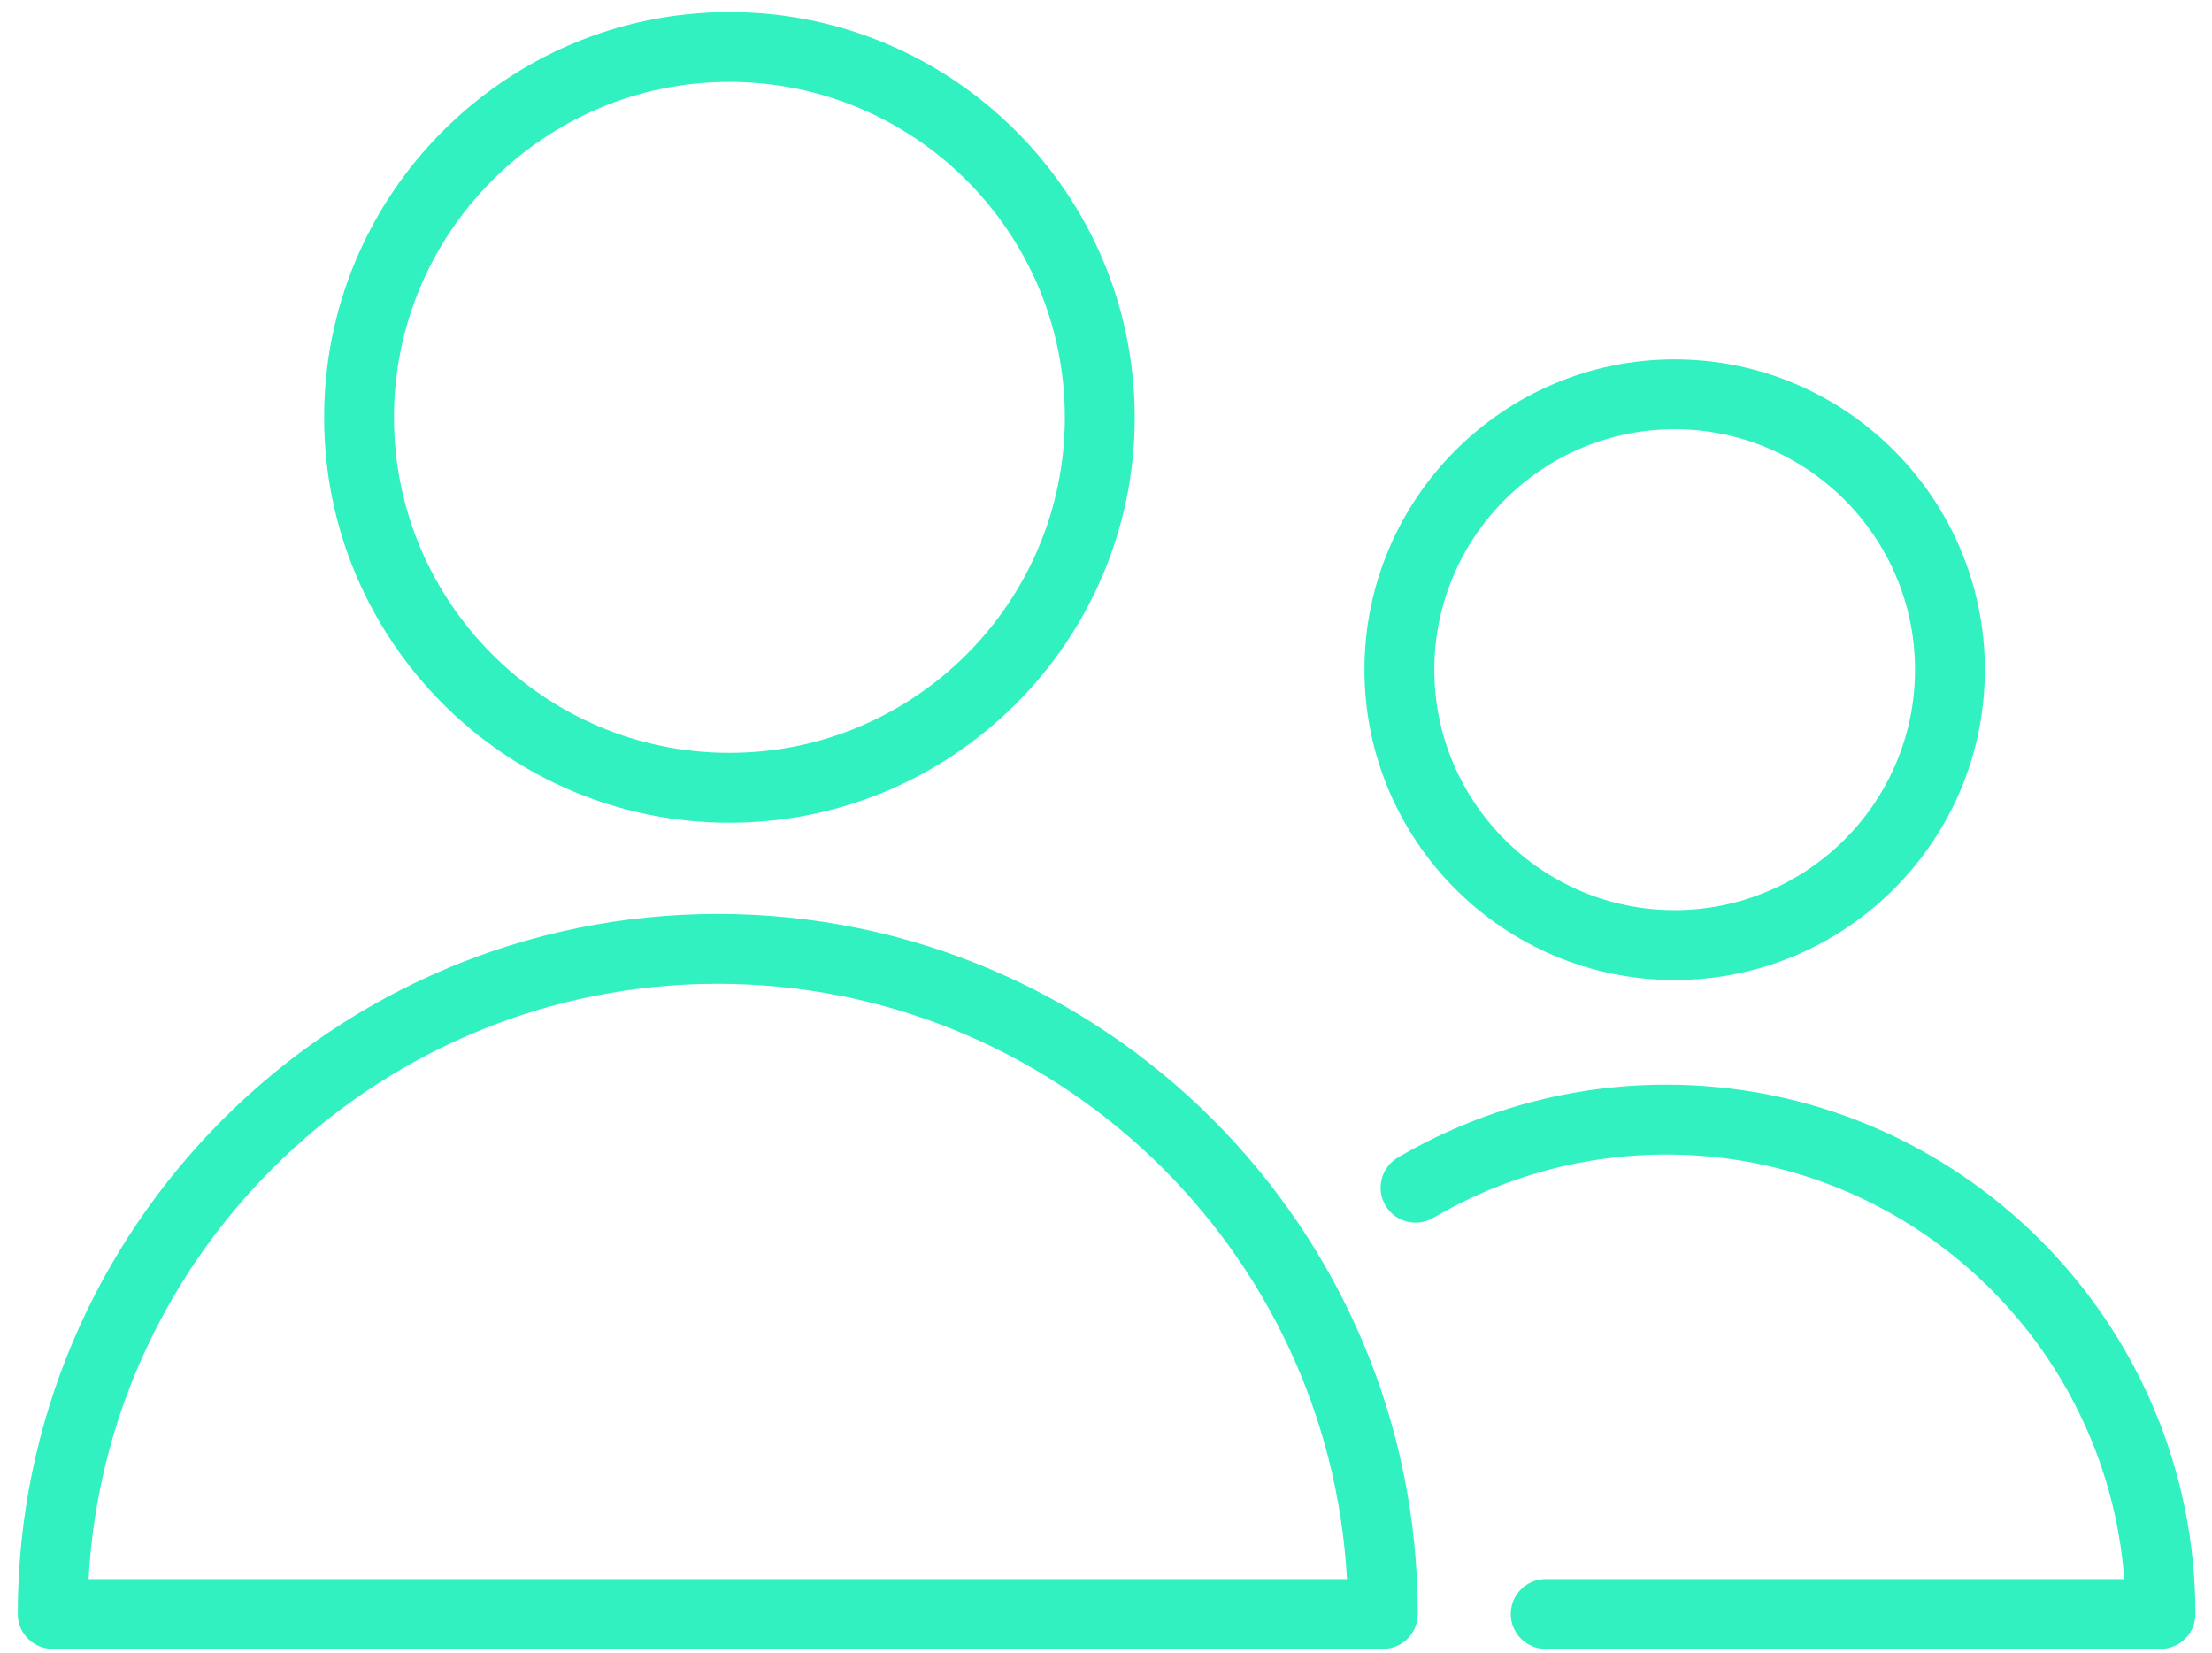 <?xml version="1.0" encoding="UTF-8"?> <svg xmlns="http://www.w3.org/2000/svg" xmlns:xlink="http://www.w3.org/1999/xlink" width="95px" height="71px" viewBox="0 0 95 71"> <!-- Generator: Sketch 56.3 (81716) - https://sketch.com --> <title>Layer_16</title> <desc>Created with Sketch.</desc> <g id="Page-1" stroke="none" stroke-width="1" fill="none" fill-rule="evenodd"> <g id="Layer_16" transform="translate(0.044, 0.182)" fill="#32F1C0" fill-rule="nonzero"> <path d="M30.781,39.065 C14.205,39.065 0.719,52.551 0.719,69.127 C0.719,69.956 1.391,70.627 2.219,70.627 L59.347,70.627 C60.175,70.627 60.847,69.956 60.847,69.127 C60.847,52.551 47.359,39.065 30.781,39.065 Z M3.76,67.627 C4.541,53.4 16.363,42.065 30.781,42.065 C45.201,42.065 57.024,53.4 57.805,67.627 L3.76,67.627 Z" id="Shape"></path> <path d="M31.284,35.149 C40.882,35.149 48.689,27.34 48.689,17.741 C48.689,8.144 40.881,0.337 31.284,0.337 C21.685,0.337 13.876,8.145 13.876,17.741 C13.876,27.34 21.686,35.149 31.284,35.149 Z M31.284,3.336 C39.227,3.336 45.689,9.798 45.689,17.74 C45.689,25.685 39.227,32.148 31.284,32.148 C23.34,32.148 16.876,25.685 16.876,17.74 C16.876,9.798 23.34,3.336 31.284,3.336 Z" id="Shape"></path> <path d="M71.51,46.397 C67.456,46.397 63.472,47.48 59.989,49.529 C59.275,49.949 59.037,50.868 59.457,51.582 C59.877,52.297 60.797,52.534 61.511,52.115 C64.533,50.337 67.991,49.397 71.511,49.397 C81.887,49.397 90.419,57.446 91.188,67.627 L66.34,67.627 C65.512,67.627 64.84,68.298 64.84,69.127 C64.84,69.956 65.512,70.627 66.34,70.627 L92.744,70.627 C93.572,70.627 94.244,69.956 94.244,69.127 C94.243,56.594 84.045,46.397 71.51,46.397 Z" id="Path"></path> <path d="M71.876,41.902 C79.224,41.902 85.201,35.924 85.201,28.578 C85.201,21.229 79.223,15.251 71.876,15.251 C64.531,15.251 58.556,21.23 58.556,28.578 C58.556,35.924 64.531,41.902 71.876,41.902 Z M71.876,18.25 C77.569,18.25 82.201,22.883 82.201,28.577 C82.201,34.27 77.569,38.901 71.876,38.901 C66.186,38.901 61.556,34.27 61.556,28.577 C61.556,22.883 66.186,18.25 71.876,18.25 Z" id="Shape"></path> </g> </g> </svg> 